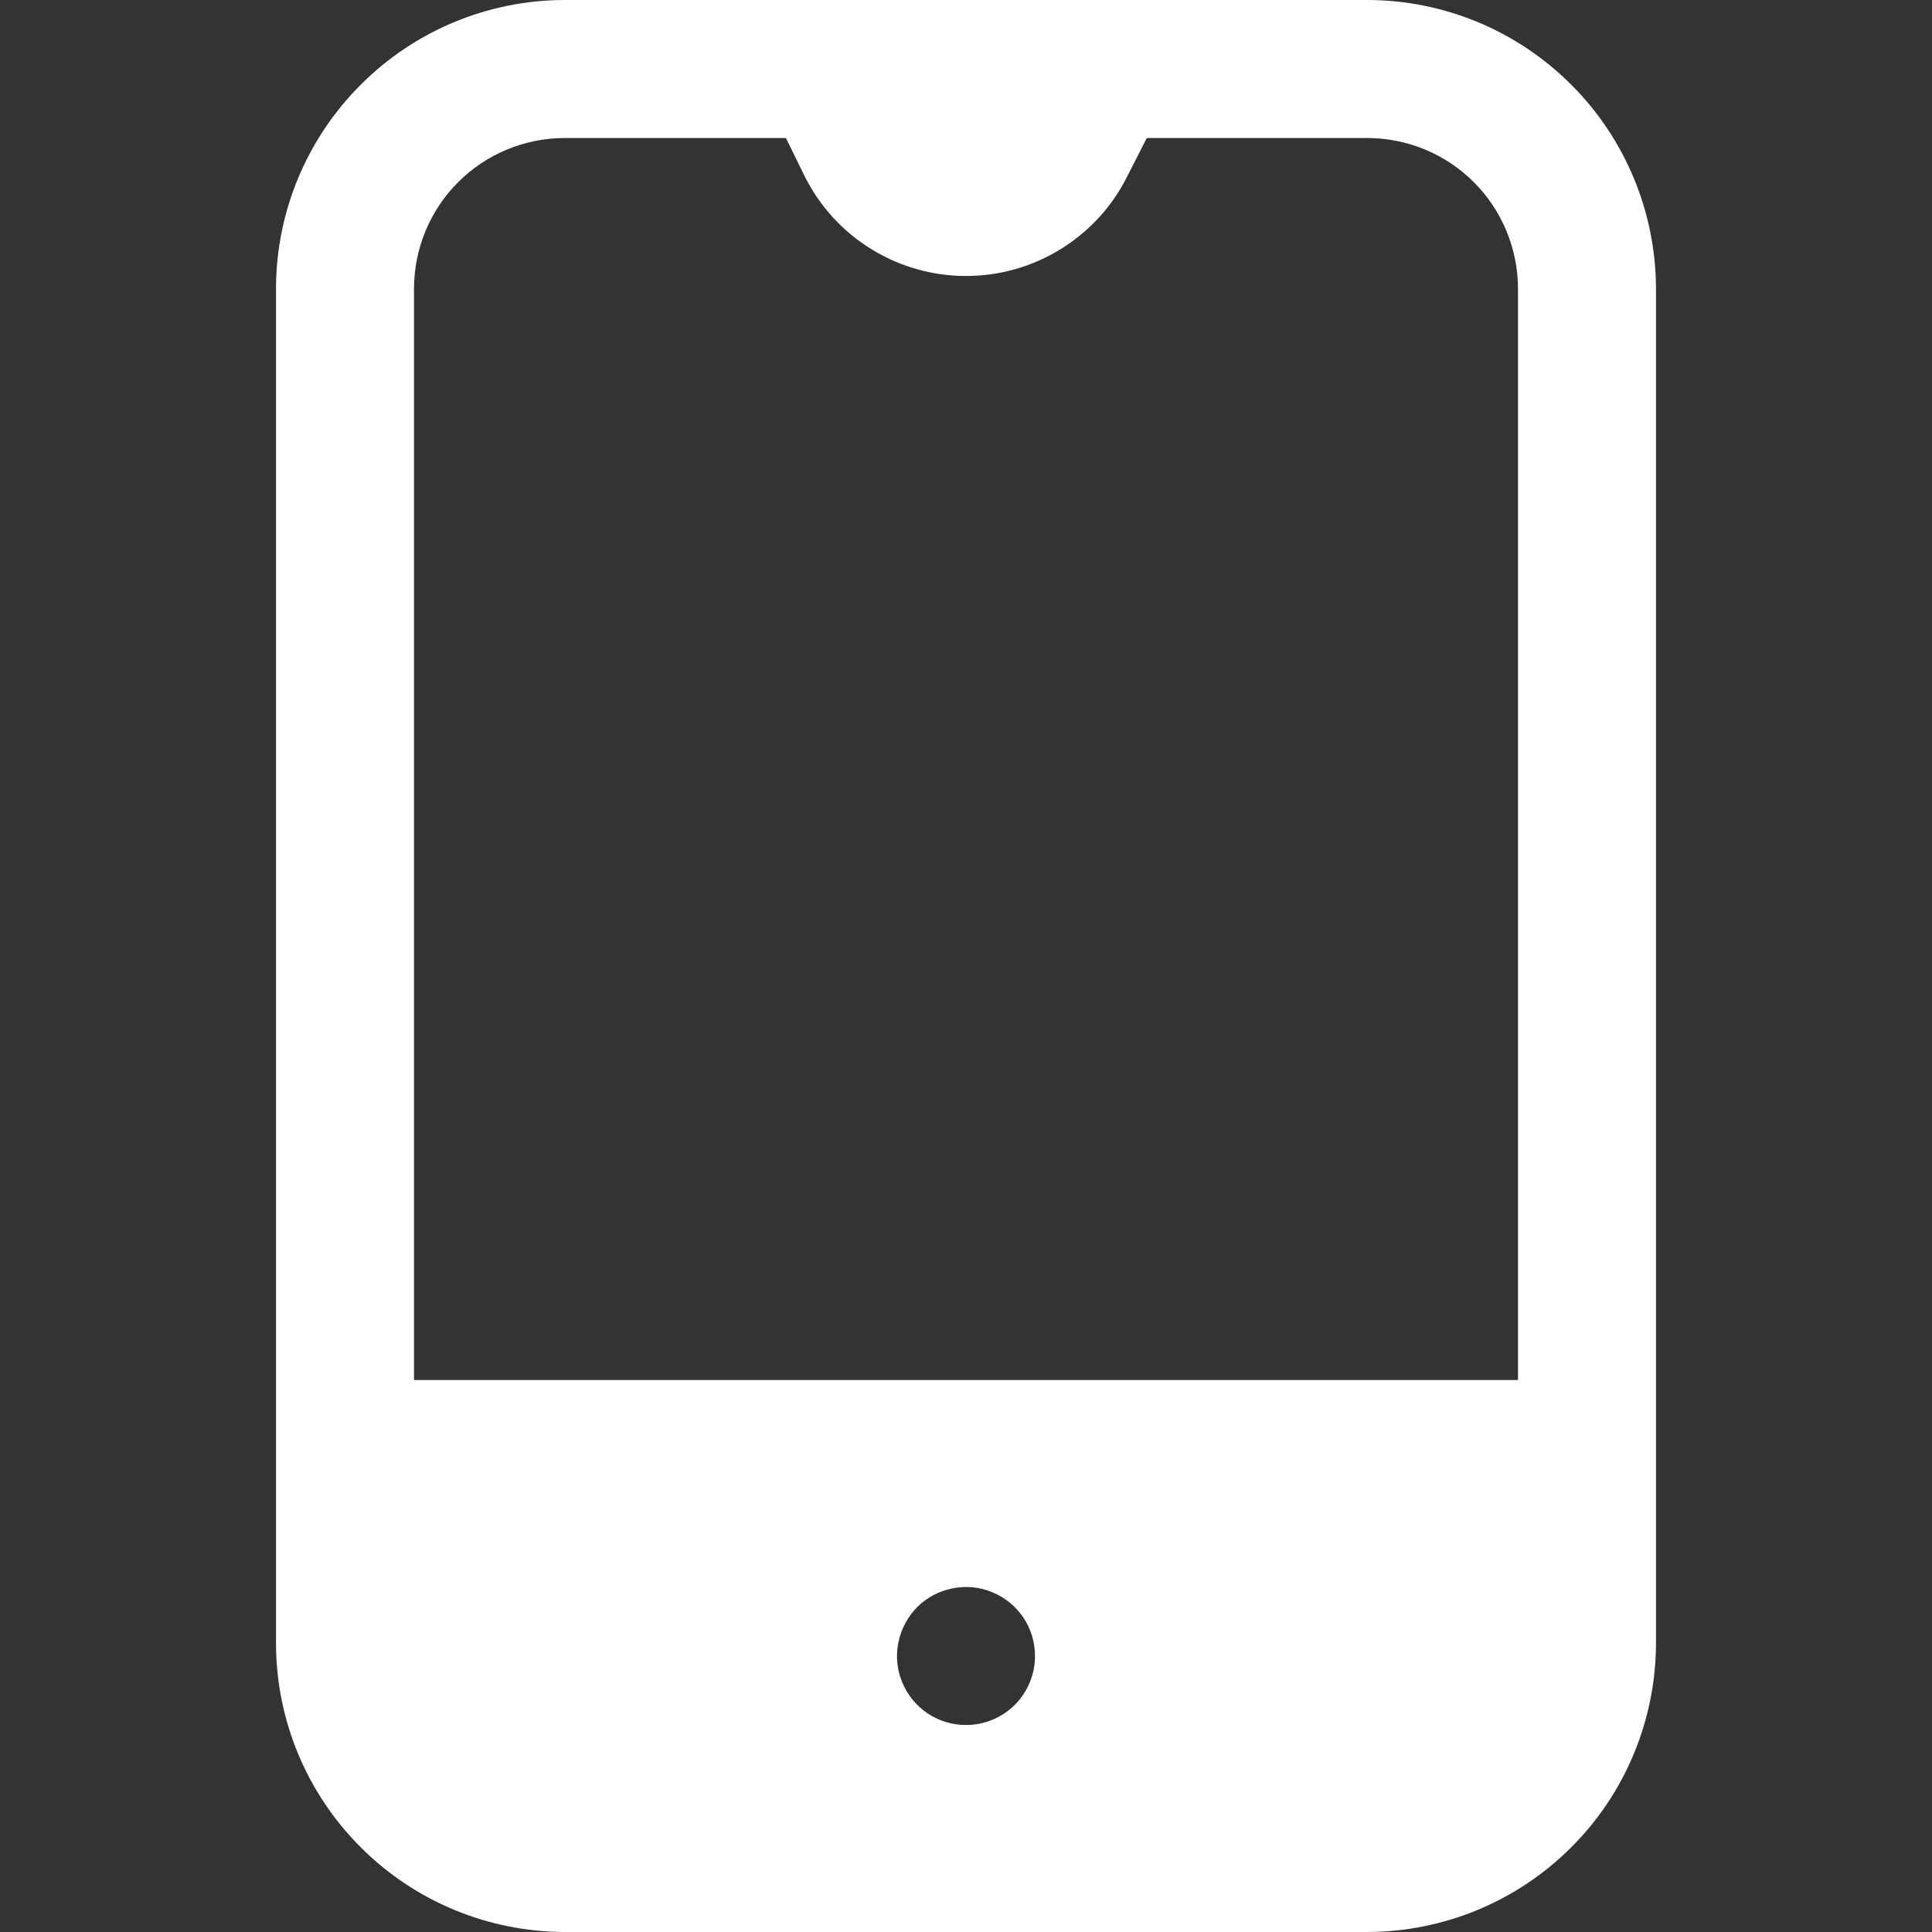 <svg width="14" height="14" viewBox="0 0 14 14" fill="none" xmlns="http://www.w3.org/2000/svg">
<rect x="0" y="0" width="14" height="14" fill="#333333" stroke="none"/>
<path d="M9.91 0H4.09C3.536 0.001 3.005 0.222 2.614 0.614C2.222 1.005 2.001 1.536 2 2.09V11.91C2.001 12.464 2.222 12.995 2.614 13.386C3.005 13.778 3.536 13.998 4.09 14H9.91C10.464 13.998 10.995 13.778 11.386 13.386C11.778 12.995 11.998 12.464 12 11.91V2.09C11.998 1.536 11.778 1.005 11.386 0.614C10.995 0.222 10.464 0.001 9.91 0ZM7 12.5C6.901 12.5 6.804 12.471 6.722 12.416C6.64 12.361 6.576 12.283 6.538 12.191C6.5 12.1 6.49 11.999 6.51 11.902C6.529 11.806 6.577 11.716 6.646 11.646C6.716 11.576 6.805 11.529 6.902 11.51C6.999 11.49 7.1 11.5 7.191 11.538C7.283 11.576 7.361 11.64 7.416 11.722C7.471 11.804 7.5 11.901 7.5 12C7.5 12.133 7.447 12.26 7.354 12.354C7.26 12.447 7.133 12.5 7 12.5ZM11 10H3V2.09C3.001 1.801 3.116 1.524 3.32 1.32C3.524 1.116 3.801 1.001 4.09 1H5.695L5.83 1.275C5.938 1.493 6.105 1.676 6.312 1.804C6.518 1.932 6.757 2 7 2C7.243 2 7.482 1.932 7.688 1.804C7.895 1.676 8.062 1.493 8.17 1.275L8.31 1H9.91C10.199 1.001 10.476 1.116 10.68 1.32C10.884 1.524 10.999 1.801 11 2.09V10Z" fill="white"/>
</svg>
